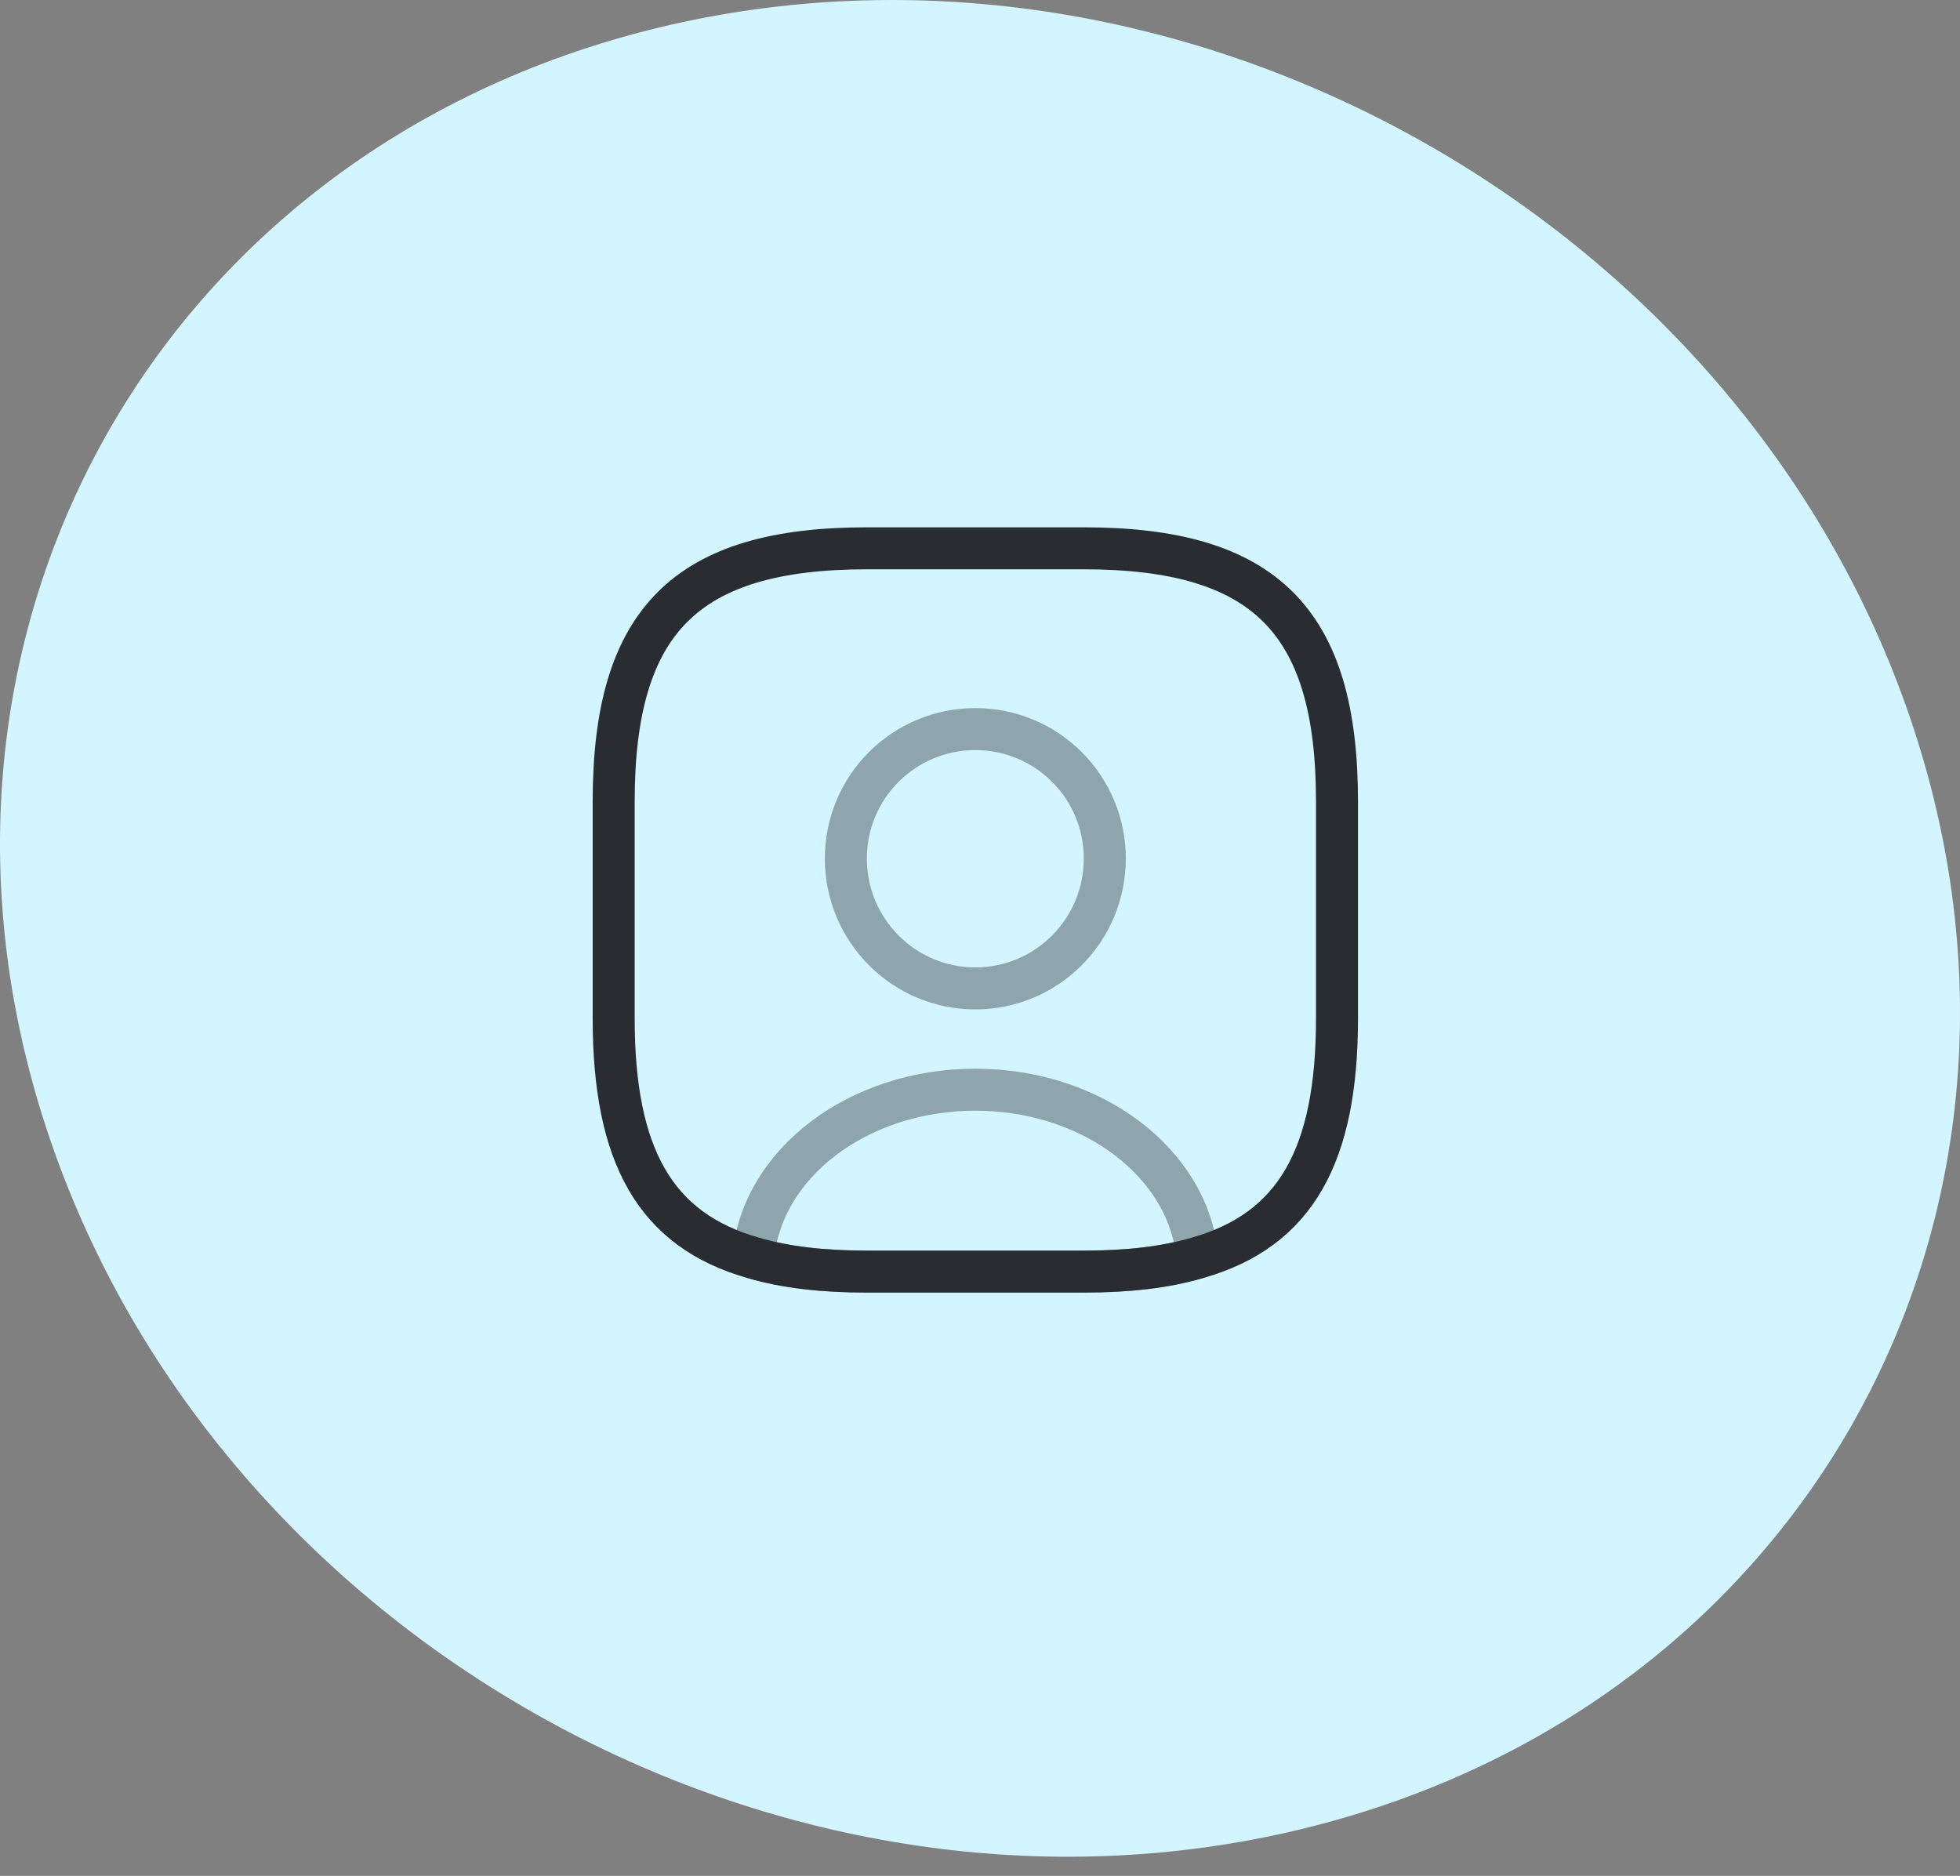 <?xml version="1.0" encoding="UTF-8"?> <svg xmlns="http://www.w3.org/2000/svg" width="70" height="67" viewBox="0 0 70 67" fill="none"><rect x="0" y="0" width="70" height="67" fill="#808080" stroke="none"/> <path d="M46.471 65.331C64.729 60.917 74.389 42.953 68.059 25.182C61.729 7.412 41.787 -3.429 23.529 0.985C5.271 5.398 -4.389 23.363 1.941 41.133C8.271 58.904 28.213 69.745 46.471 65.331Z" fill="#D2F5FF"></path> <path opacity="0.4" d="M42.764 44.926C41.627 45.262 40.284 45.417 38.708 45.417H30.958C29.383 45.417 28.039 45.262 26.902 44.926C27.187 41.568 30.635 38.92 34.833 38.92C39.031 38.92 42.48 41.568 42.764 44.926Z" stroke="#292D32" stroke-width="1.5" stroke-linecap="round" stroke-linejoin="round"></path> <path d="M47.75 28.626V36.376C47.75 41.258 46.278 43.932 42.764 44.926C41.627 45.262 40.284 45.417 38.708 45.417H30.958C29.383 45.417 28.039 45.262 26.902 44.926C23.389 43.932 21.917 41.258 21.917 36.376V28.626C21.917 22.167 24.5 19.584 30.958 19.584H38.708C45.167 19.584 47.75 22.167 47.75 28.626Z" stroke="#292D32" stroke-width="1.5" stroke-linecap="round" stroke-linejoin="round"></path> <path opacity="0.4" d="M39.457 30.665C39.457 33.223 37.391 35.302 34.833 35.302C32.276 35.302 30.209 33.223 30.209 30.665C30.209 28.108 32.276 26.041 34.833 26.041C37.391 26.041 39.457 28.108 39.457 30.665Z" stroke="#292D32" stroke-width="1.5" stroke-linecap="round" stroke-linejoin="round"></path> </svg> 